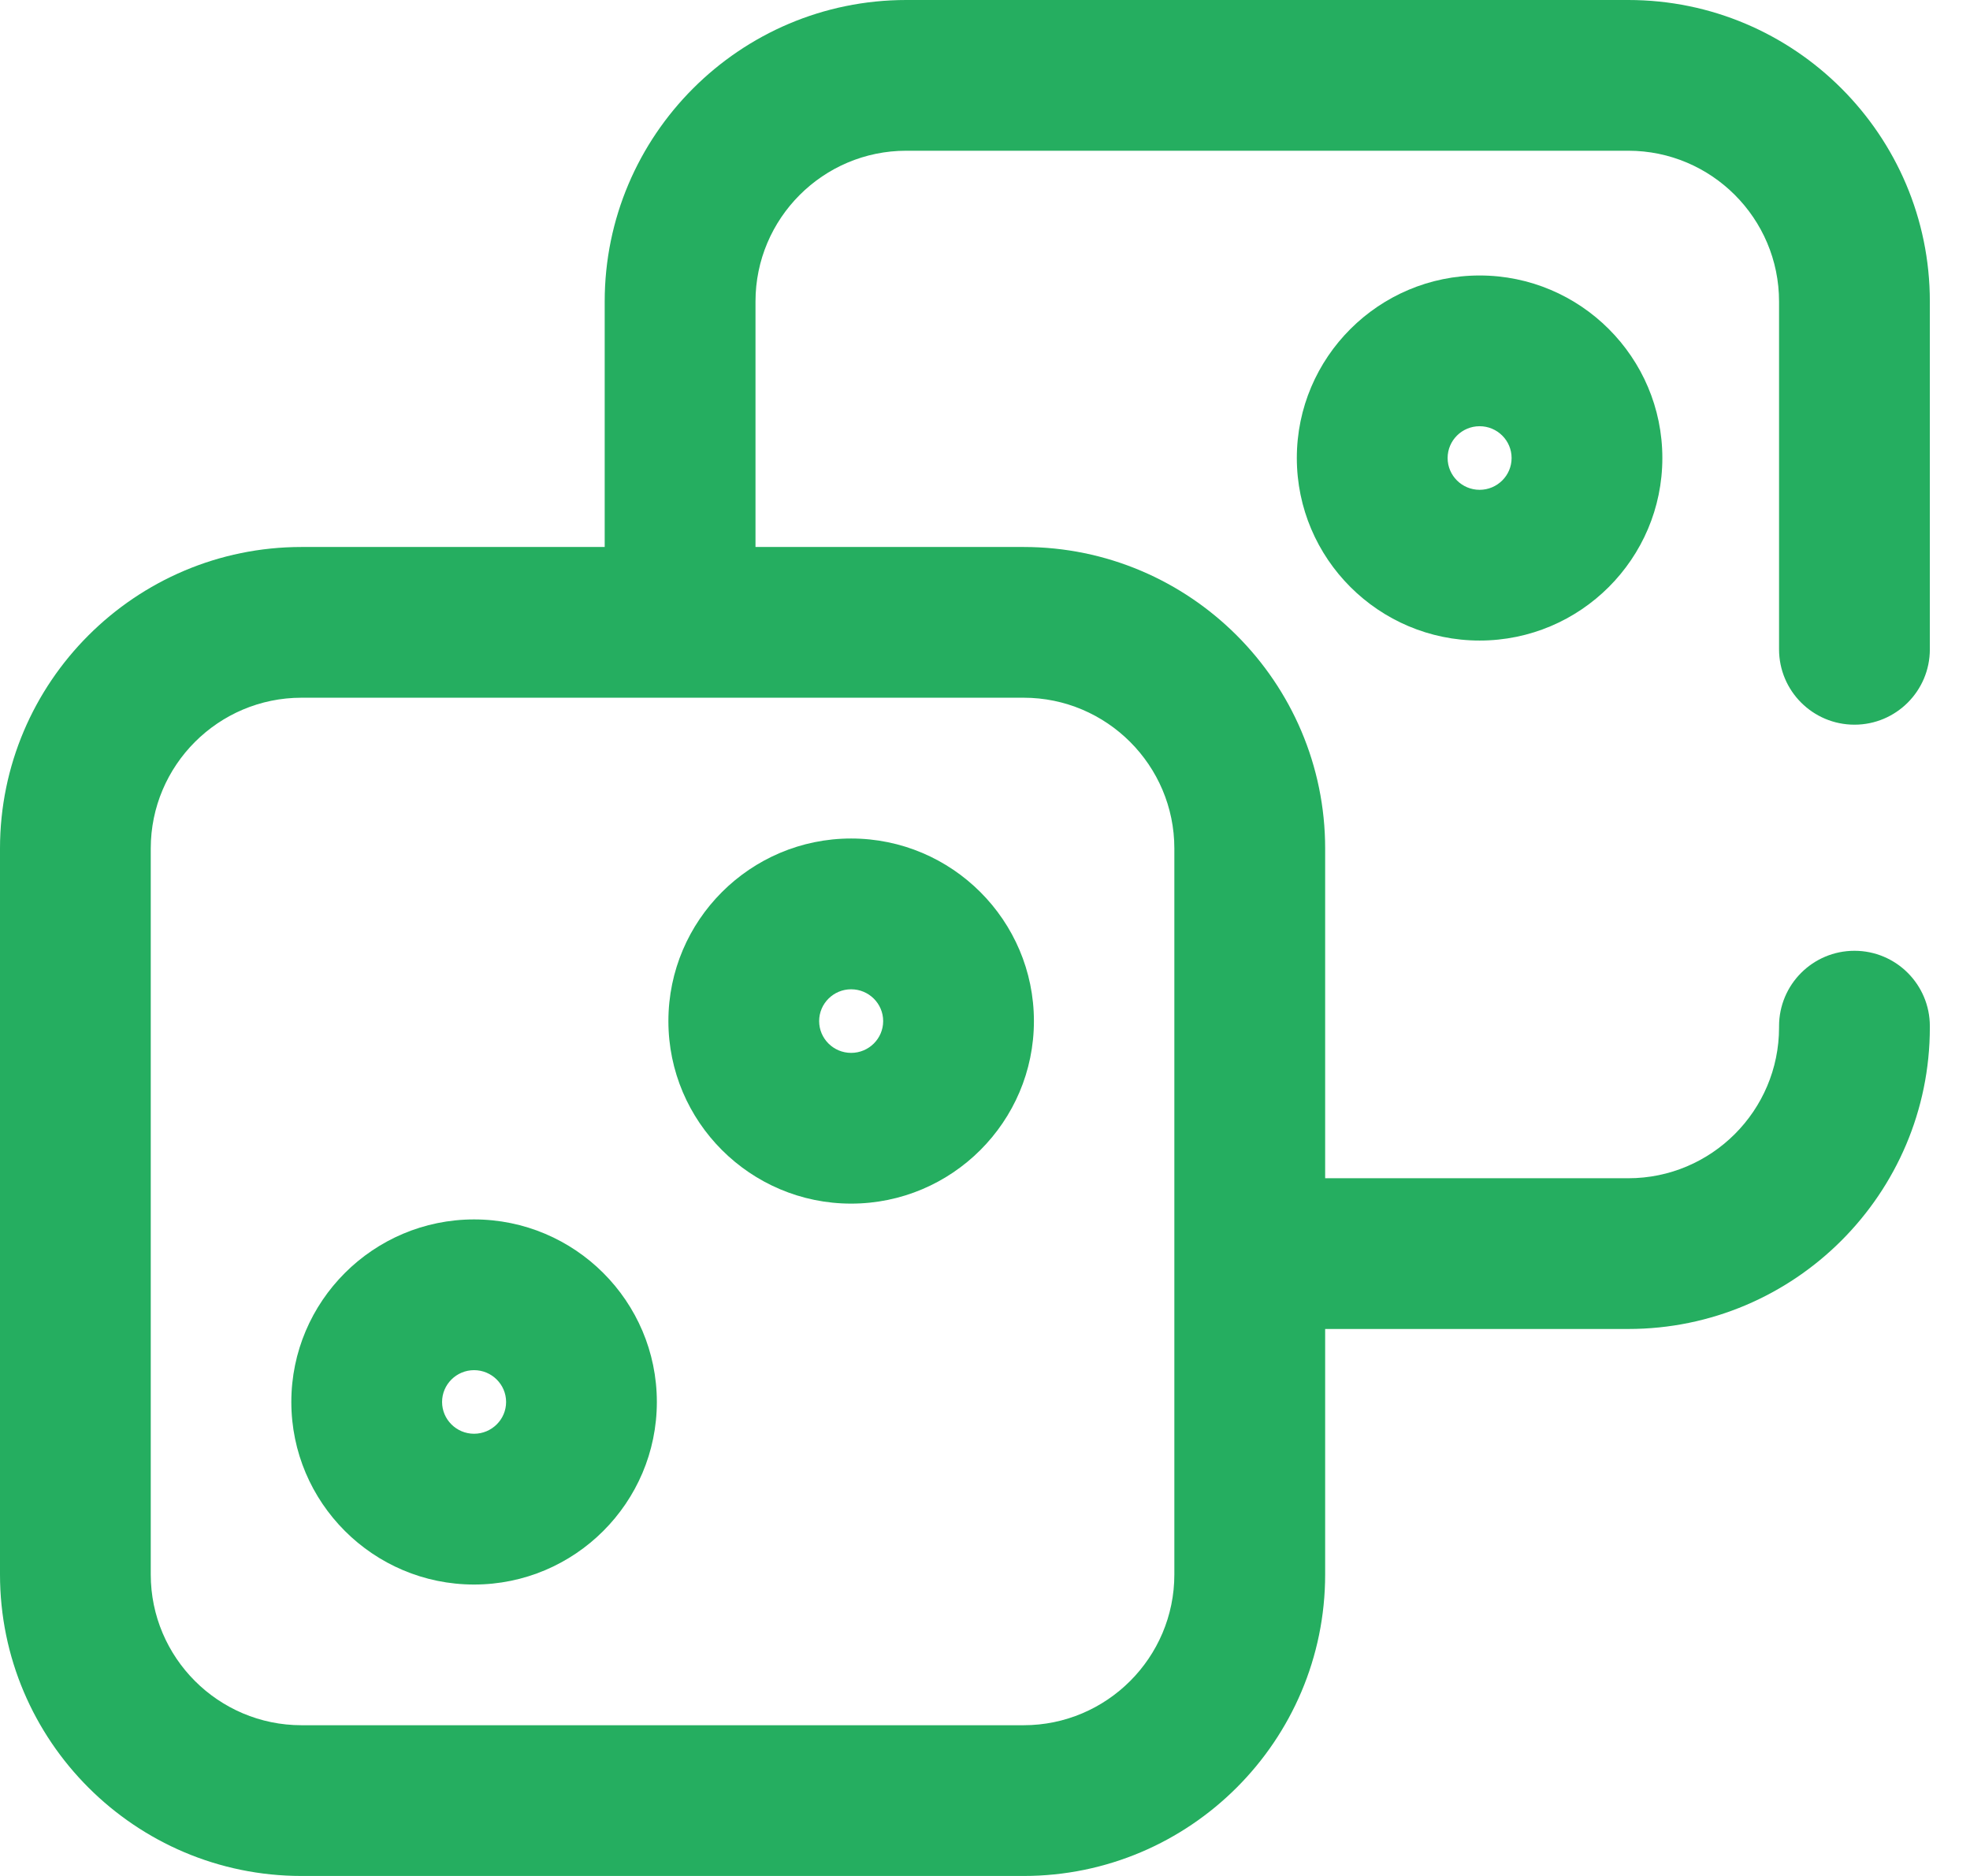 <svg width="42" height="40" viewBox="0 0 42 40" fill="none" xmlns="http://www.w3.org/2000/svg">
<path d="M31.545 5.874C29.396 5.874 27.648 7.62 27.648 9.766C27.648 11.912 29.396 13.658 31.545 13.658C33.694 13.658 35.441 11.912 35.441 9.766C35.441 7.62 33.694 5.874 31.545 5.874ZM31.545 10.444C31.169 10.444 30.863 10.14 30.863 9.766C30.863 9.392 31.169 9.088 31.545 9.088C31.921 9.088 32.227 9.392 32.227 9.766C32.227 10.14 31.921 10.444 31.545 10.444Z" fill="#25AE60"/>
<path d="M39.537 15.452C40.424 15.452 41.144 14.732 41.144 13.845V6.429C41.144 2.884 38.26 0 34.715 0H19.321C15.776 0 12.892 2.884 12.892 6.429V11.663H6.429C2.884 11.663 0 14.547 0 18.092V33.571C0 37.116 2.884 40 6.429 40H21.823C25.368 40 28.252 37.116 28.252 33.571V28.337H34.715C38.26 28.337 41.144 25.453 41.144 21.908V21.881C41.144 20.993 40.424 20.273 39.537 20.273C38.649 20.273 37.929 20.993 37.929 21.881V21.908C37.929 23.681 36.487 25.123 34.715 25.123H28.252V18.092C28.252 14.547 25.368 11.663 21.823 11.663H16.107V6.429C16.107 4.656 17.549 3.214 19.321 3.214H34.715C36.487 3.214 37.929 4.656 37.929 6.429V13.845C37.929 14.732 38.649 15.452 39.537 15.452ZM25.037 18.092V33.571C25.037 35.344 23.595 36.786 21.823 36.786H6.429C4.656 36.786 3.214 35.344 3.214 33.571V18.092C3.214 16.319 4.656 14.877 6.429 14.877H21.823C23.595 14.877 25.037 16.319 25.037 18.092Z" fill="#25AE60"/>
<path d="M18.146 25.664C20.295 25.664 22.043 23.918 22.043 21.772C22.043 19.625 20.295 17.879 18.146 17.879C15.998 17.879 14.25 19.625 14.25 21.772C14.25 23.918 15.998 25.664 18.146 25.664ZM18.146 21.094C18.523 21.094 18.829 21.398 18.829 21.772C18.829 22.146 18.523 22.45 18.146 22.45C17.77 22.45 17.464 22.146 17.464 21.772C17.464 21.398 17.77 21.094 18.146 21.094Z" fill="#25AE60"/>
<path d="M10.107 33.786C12.256 33.786 14.004 32.04 14.004 29.893C14.004 27.747 12.256 26.001 10.107 26.001C7.959 26.001 6.211 27.747 6.211 29.893C6.211 32.04 7.959 33.786 10.107 33.786ZM10.107 29.215C10.483 29.215 10.79 29.52 10.79 29.893C10.79 30.267 10.483 30.571 10.107 30.571C9.731 30.571 9.425 30.267 9.425 29.893C9.425 29.52 9.731 29.215 10.107 29.215Z" fill="#25AE60"/>
</svg>
